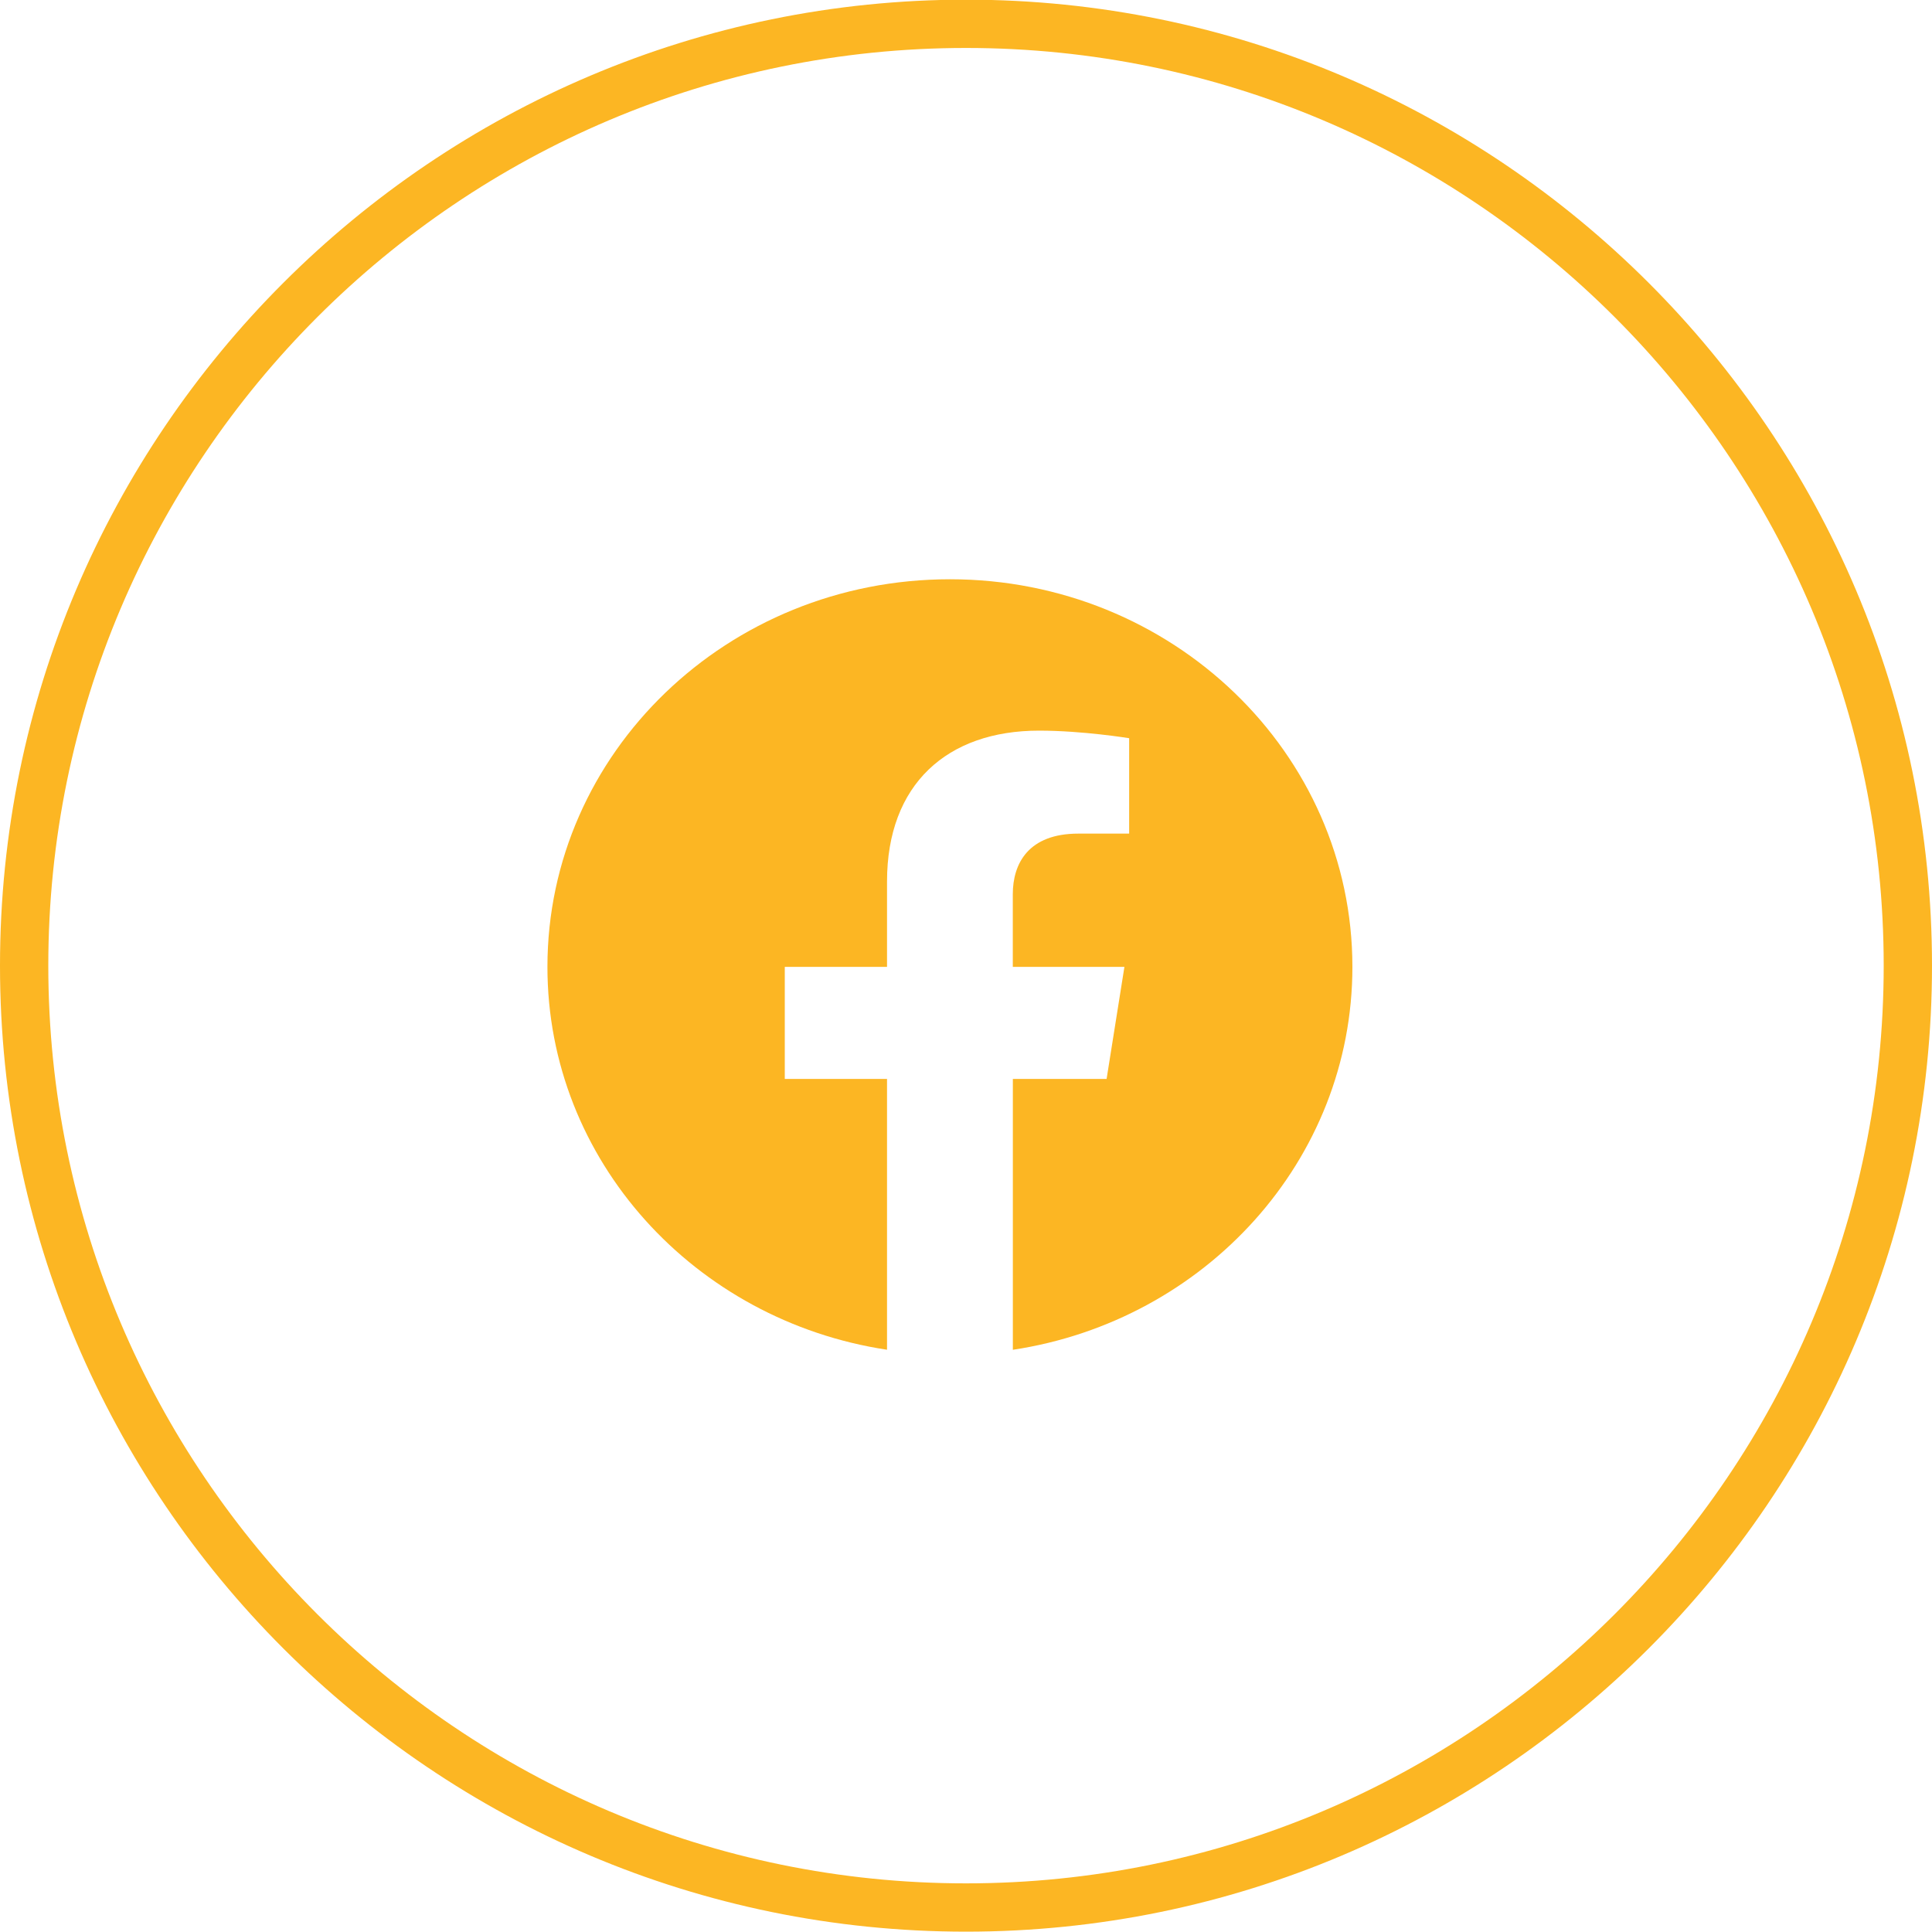 <?xml version="1.0" encoding="utf-8"?>
<!-- Generator: Adobe Illustrator 16.0.0, SVG Export Plug-In . SVG Version: 6.00 Build 0)  -->
<!DOCTYPE svg PUBLIC "-//W3C//DTD SVG 1.1//EN" "http://www.w3.org/Graphics/SVG/1.1/DTD/svg11.dtd">
<svg version="1.1" id="圖層_1" xmlns="http://www.w3.org/2000/svg" xmlns:xlink="http://www.w3.org/1999/xlink" x="0px" y="0px"
	 width="40px" height="40px" viewBox="0 0 40 40" enable-background="new 0 0 40 40" xml:space="preserve">
<g>
	<path fill="#FCB623" d="M20,39.993c-11.028,0-20-8.972-20-20c0-11.028,8.972-20,20-20c11.028,0,20,8.972,20,20
		C40,31.021,31.028,39.993,20,39.993z M20,0.993c-10.477,0-19,8.523-19,19s8.523,19,19,19s19-8.523,19-19S30.477,0.993,20,0.993z"/>
</g>
<g>
	<path fill="#FCB623" d="M28,20.018c0-4.432-3.731-8.025-8.333-8.025c-4.602,0-8.333,3.593-8.333,8.025
		c0,4.005,3.047,7.325,7.031,7.927v-5.607h-2.117v-2.32h2.117V18.25c0-2.011,1.244-3.123,3.147-3.123
		c0.912,0,1.866,0.157,1.866,0.157v1.975h-1.052c-1.034,0-1.357,0.619-1.357,1.254v1.505h2.311l-0.369,2.32h-1.941v5.608
		C24.953,27.344,28,24.023,28,20.018z"/>
</g>
</svg>
